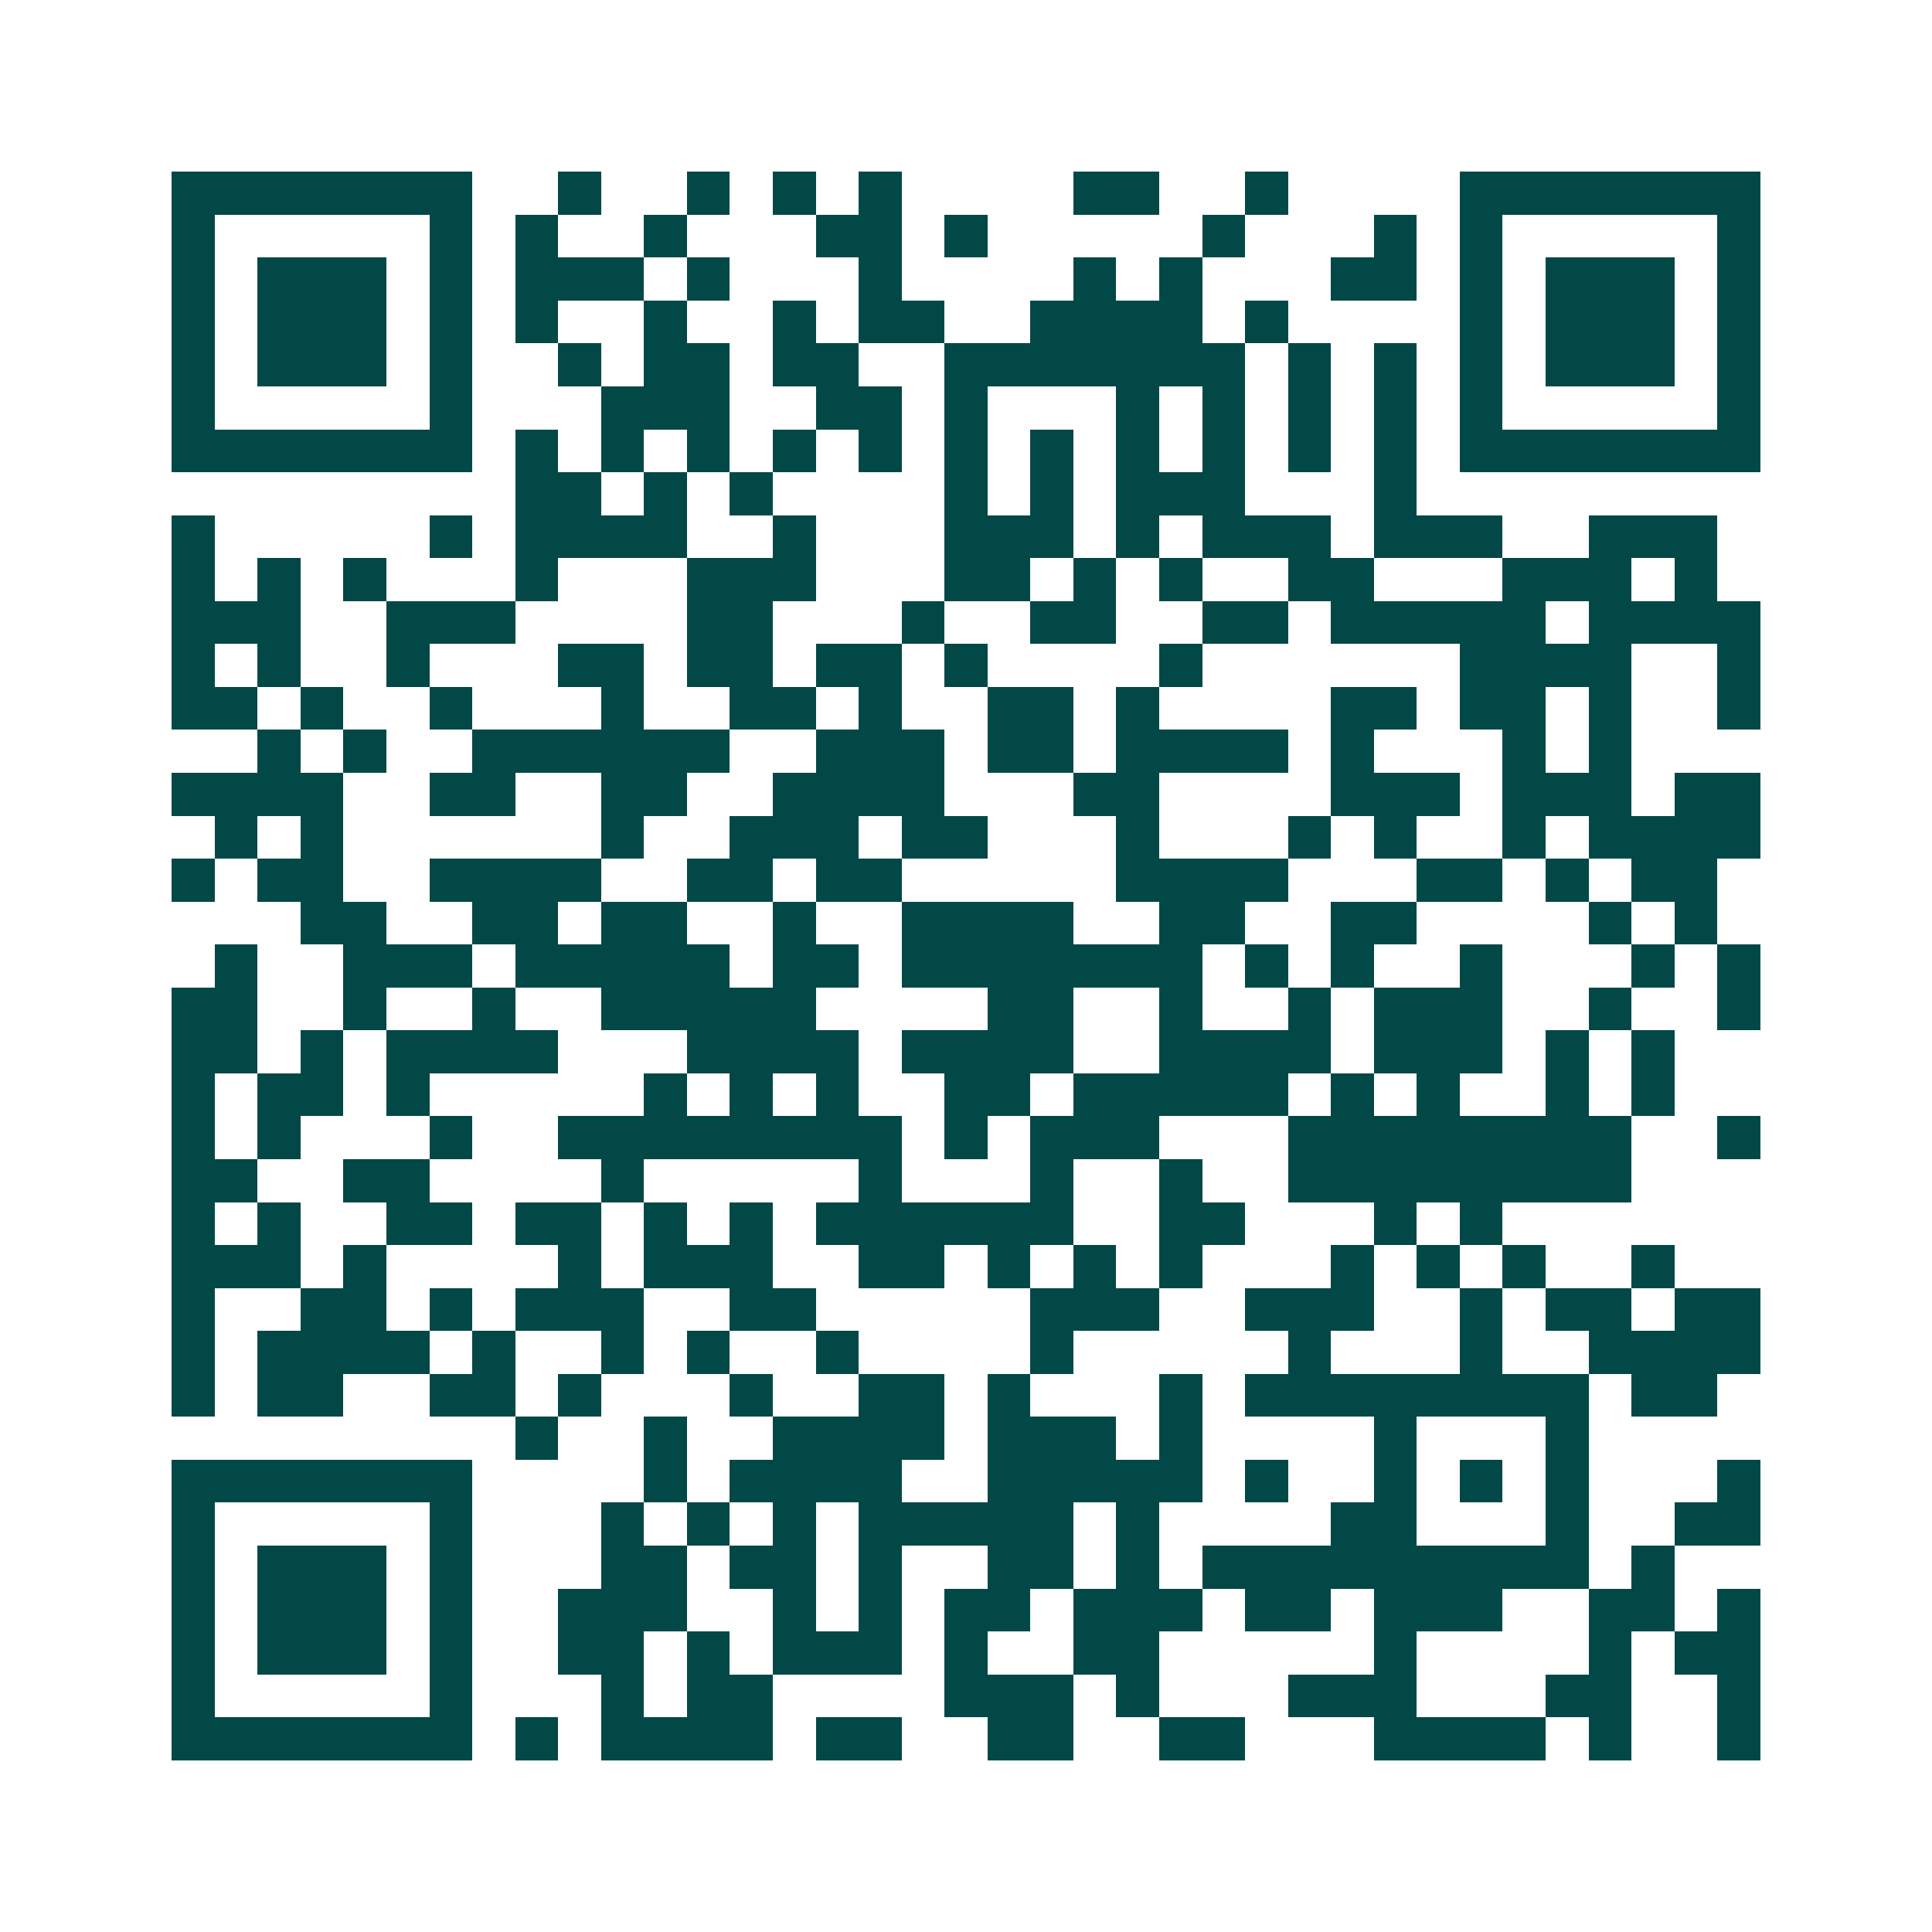 <svg xmlns="http://www.w3.org/2000/svg" width="200" height="200" viewBox="0 0 45 45" shape-rendering="crispEdges"><path fill="#ffffff" d="M0 0h45v45H0z"/><path stroke="#014847" d="M4 4.5h7m2 0h1m2 0h1m1 0h1m1 0h1m4 0h2m2 0h1m4 0h7M4 5.5h1m5 0h1m1 0h1m2 0h1m3 0h2m1 0h1m5 0h1m3 0h1m1 0h1m5 0h1M4 6.5h1m1 0h3m1 0h1m1 0h3m1 0h1m3 0h1m4 0h1m1 0h1m3 0h2m1 0h1m1 0h3m1 0h1M4 7.5h1m1 0h3m1 0h1m1 0h1m2 0h1m2 0h1m1 0h2m2 0h4m1 0h1m4 0h1m1 0h3m1 0h1M4 8.5h1m1 0h3m1 0h1m2 0h1m1 0h2m1 0h2m2 0h7m1 0h1m1 0h1m1 0h1m1 0h3m1 0h1M4 9.5h1m5 0h1m3 0h3m2 0h2m1 0h1m3 0h1m1 0h1m1 0h1m1 0h1m1 0h1m5 0h1M4 10.5h7m1 0h1m1 0h1m1 0h1m1 0h1m1 0h1m1 0h1m1 0h1m1 0h1m1 0h1m1 0h1m1 0h1m1 0h7M12 11.5h2m1 0h1m1 0h1m4 0h1m1 0h1m1 0h3m3 0h1M4 12.5h1m5 0h1m1 0h4m2 0h1m3 0h3m1 0h1m1 0h3m1 0h3m2 0h3M4 13.5h1m1 0h1m1 0h1m3 0h1m3 0h3m3 0h2m1 0h1m1 0h1m2 0h2m3 0h3m1 0h1M4 14.5h3m2 0h3m4 0h2m3 0h1m2 0h2m2 0h2m1 0h5m1 0h4M4 15.5h1m1 0h1m2 0h1m3 0h2m1 0h2m1 0h2m1 0h1m4 0h1m6 0h4m2 0h1M4 16.5h2m1 0h1m2 0h1m3 0h1m2 0h2m1 0h1m2 0h2m1 0h1m4 0h2m1 0h2m1 0h1m2 0h1M6 17.5h1m1 0h1m2 0h6m2 0h3m1 0h2m1 0h4m1 0h1m3 0h1m1 0h1M4 18.5h4m2 0h2m2 0h2m2 0h4m3 0h2m4 0h3m1 0h3m1 0h2M5 19.5h1m1 0h1m6 0h1m2 0h3m1 0h2m3 0h1m3 0h1m1 0h1m2 0h1m1 0h4M4 20.5h1m1 0h2m2 0h4m2 0h2m1 0h2m5 0h4m3 0h2m1 0h1m1 0h2M7 21.5h2m2 0h2m1 0h2m2 0h1m2 0h4m2 0h2m2 0h2m4 0h1m1 0h1M5 22.5h1m2 0h3m1 0h5m1 0h2m1 0h7m1 0h1m1 0h1m2 0h1m3 0h1m1 0h1M4 23.5h2m2 0h1m2 0h1m2 0h5m4 0h2m2 0h1m2 0h1m1 0h3m2 0h1m2 0h1M4 24.5h2m1 0h1m1 0h4m3 0h4m1 0h4m2 0h4m1 0h3m1 0h1m1 0h1M4 25.5h1m1 0h2m1 0h1m5 0h1m1 0h1m1 0h1m2 0h2m1 0h5m1 0h1m1 0h1m2 0h1m1 0h1M4 26.5h1m1 0h1m3 0h1m2 0h8m1 0h1m1 0h3m3 0h8m2 0h1M4 27.5h2m2 0h2m4 0h1m5 0h1m3 0h1m2 0h1m2 0h8M4 28.5h1m1 0h1m2 0h2m1 0h2m1 0h1m1 0h1m1 0h6m2 0h2m3 0h1m1 0h1M4 29.5h3m1 0h1m4 0h1m1 0h3m2 0h2m1 0h1m1 0h1m1 0h1m3 0h1m1 0h1m1 0h1m2 0h1M4 30.5h1m2 0h2m1 0h1m1 0h3m2 0h2m5 0h3m2 0h3m2 0h1m1 0h2m1 0h2M4 31.5h1m1 0h4m1 0h1m2 0h1m1 0h1m2 0h1m4 0h1m5 0h1m3 0h1m2 0h4M4 32.5h1m1 0h2m2 0h2m1 0h1m3 0h1m2 0h2m1 0h1m3 0h1m1 0h8m1 0h2M12 33.5h1m2 0h1m2 0h4m1 0h3m1 0h1m4 0h1m3 0h1M4 34.5h7m4 0h1m1 0h4m2 0h5m1 0h1m2 0h1m1 0h1m1 0h1m3 0h1M4 35.5h1m5 0h1m3 0h1m1 0h1m1 0h1m1 0h5m1 0h1m4 0h2m3 0h1m2 0h2M4 36.5h1m1 0h3m1 0h1m3 0h2m1 0h2m1 0h1m2 0h2m1 0h1m1 0h9m1 0h1M4 37.5h1m1 0h3m1 0h1m2 0h3m2 0h1m1 0h1m1 0h2m1 0h3m1 0h2m1 0h3m2 0h2m1 0h1M4 38.5h1m1 0h3m1 0h1m2 0h2m1 0h1m1 0h3m1 0h1m2 0h2m5 0h1m4 0h1m1 0h2M4 39.5h1m5 0h1m3 0h1m1 0h2m4 0h3m1 0h1m3 0h3m3 0h2m2 0h1M4 40.5h7m1 0h1m1 0h4m1 0h2m2 0h2m2 0h2m3 0h4m1 0h1m2 0h1"/></svg>
